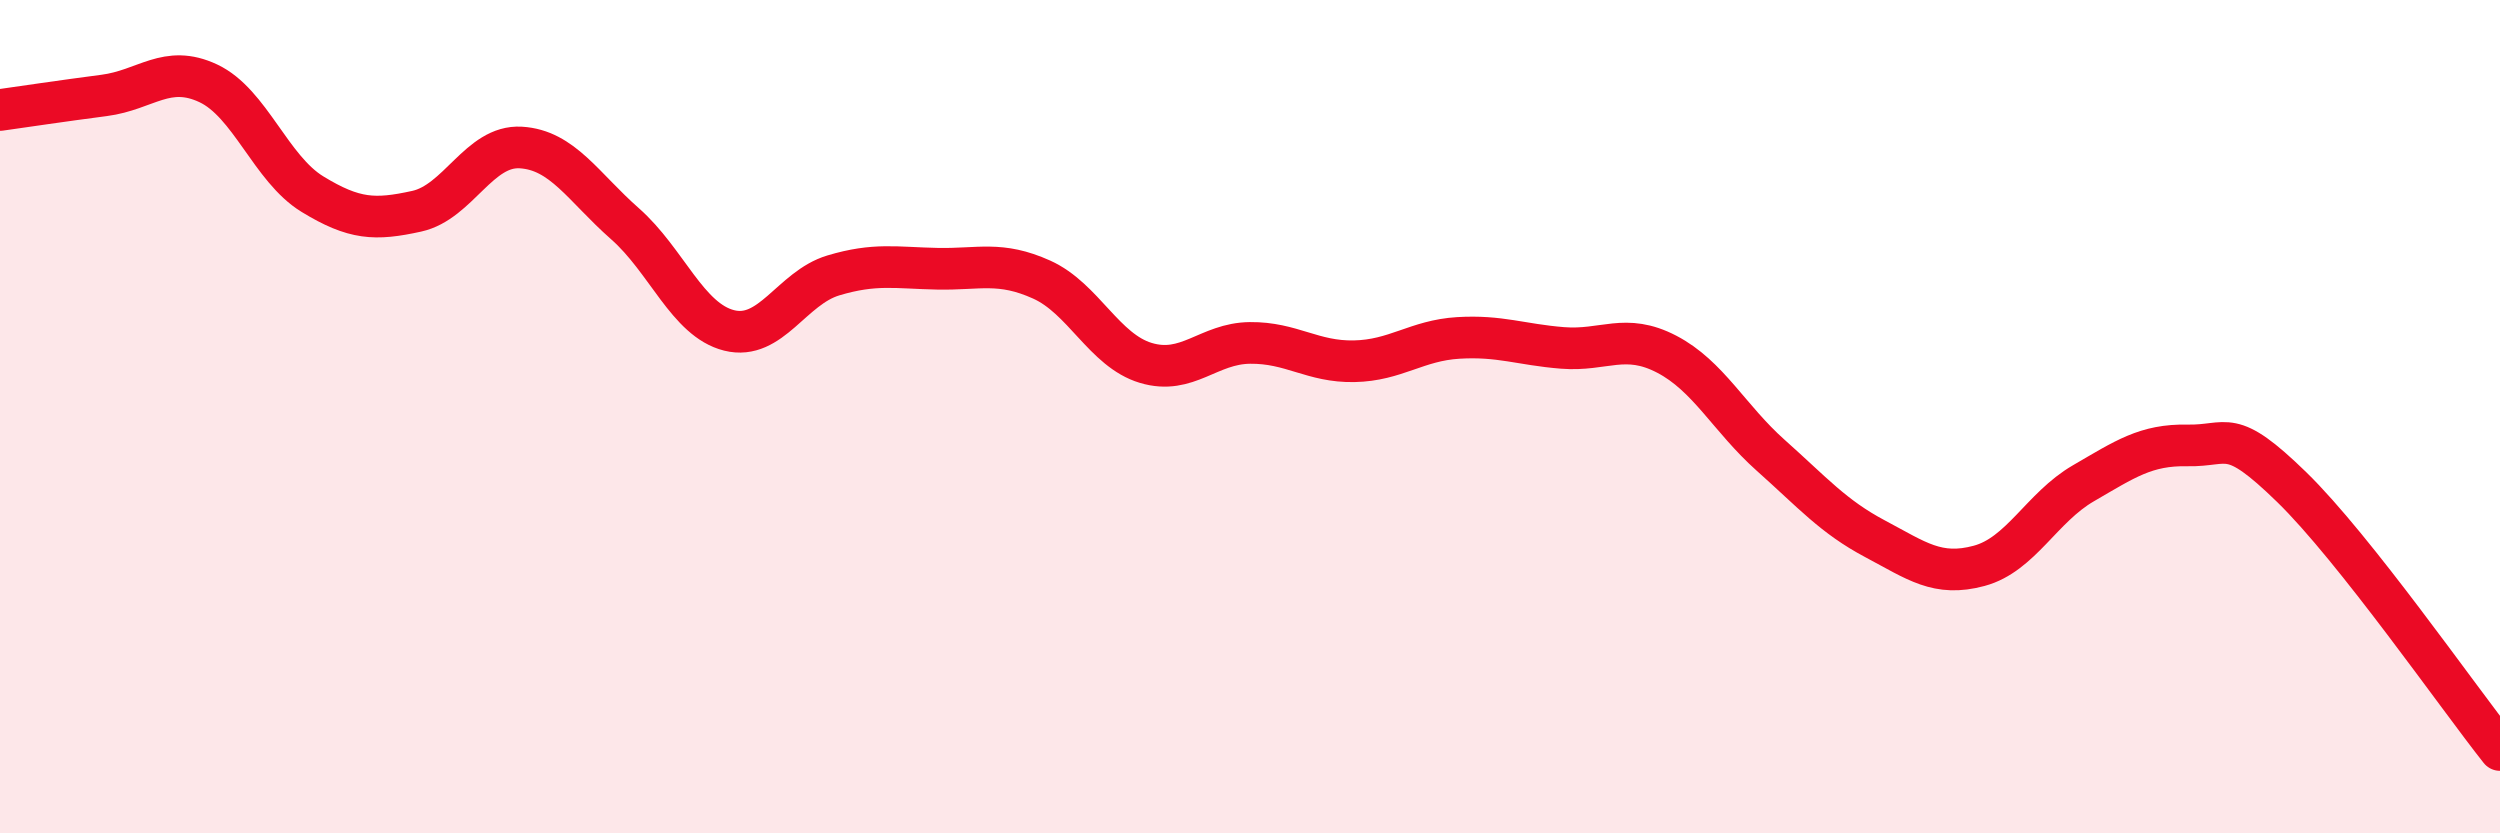 
    <svg width="60" height="20" viewBox="0 0 60 20" xmlns="http://www.w3.org/2000/svg">
      <path
        d="M 0,2.64 C 0.5,2.57 1.5,2.42 2.5,2.29 C 3.5,2.16 4,1.53 5,2 C 6,2.47 6.5,4.05 7.5,4.66 C 8.5,5.27 9,5.29 10,5.07 C 11,4.85 11.5,3.48 12.5,3.54 C 13.5,3.6 14,4.49 15,5.37 C 16,6.25 16.5,7.68 17.5,7.93 C 18.5,8.18 19,6.91 20,6.61 C 21,6.31 21.5,6.43 22.5,6.45 C 23.5,6.47 24,6.26 25,6.71 C 26,7.16 26.5,8.41 27.5,8.71 C 28.5,9.01 29,8.24 30,8.23 C 31,8.22 31.5,8.69 32.5,8.67 C 33.5,8.65 34,8.17 35,8.11 C 36,8.05 36.5,8.27 37.5,8.35 C 38.5,8.43 39,7.98 40,8.5 C 41,9.02 41.5,10.04 42.5,10.93 C 43.5,11.82 44,12.4 45,12.93 C 46,13.46 46.5,13.85 47.5,13.58 C 48.5,13.31 49,12.18 50,11.6 C 51,11.02 51.5,10.67 52.5,10.69 C 53.5,10.71 53.5,10.23 55,11.69 C 56.5,13.15 59,16.74 60,18L60 20L0 20Z"
        fill="#EB0A25"
        opacity="0.1"
        stroke-linecap="round"
        stroke-linejoin="round"
      />
      <path
        d="M 0,2.64 C 0.5,2.57 1.5,2.42 2.5,2.29 C 3.5,2.16 4,1.53 5,2 C 6,2.47 6.5,4.05 7.5,4.66 C 8.5,5.27 9,5.29 10,5.07 C 11,4.85 11.5,3.48 12.5,3.54 C 13.5,3.6 14,4.49 15,5.37 C 16,6.25 16.5,7.68 17.5,7.93 C 18.5,8.18 19,6.91 20,6.61 C 21,6.31 21.5,6.43 22.5,6.45 C 23.5,6.47 24,6.26 25,6.71 C 26,7.16 26.5,8.41 27.5,8.71 C 28.5,9.01 29,8.24 30,8.23 C 31,8.22 31.5,8.69 32.5,8.67 C 33.5,8.65 34,8.17 35,8.11 C 36,8.05 36.5,8.27 37.5,8.35 C 38.5,8.43 39,7.98 40,8.5 C 41,9.02 41.5,10.04 42.5,10.93 C 43.5,11.82 44,12.4 45,12.93 C 46,13.46 46.5,13.85 47.5,13.58 C 48.5,13.31 49,12.18 50,11.6 C 51,11.02 51.5,10.67 52.5,10.69 C 53.5,10.71 53.5,10.23 55,11.69 C 56.5,13.15 59,16.74 60,18"
        stroke="#EB0A25"
        stroke-width="1"
        fill="none"
        stroke-linecap="round"
        stroke-linejoin="round"
      />
    </svg>
  